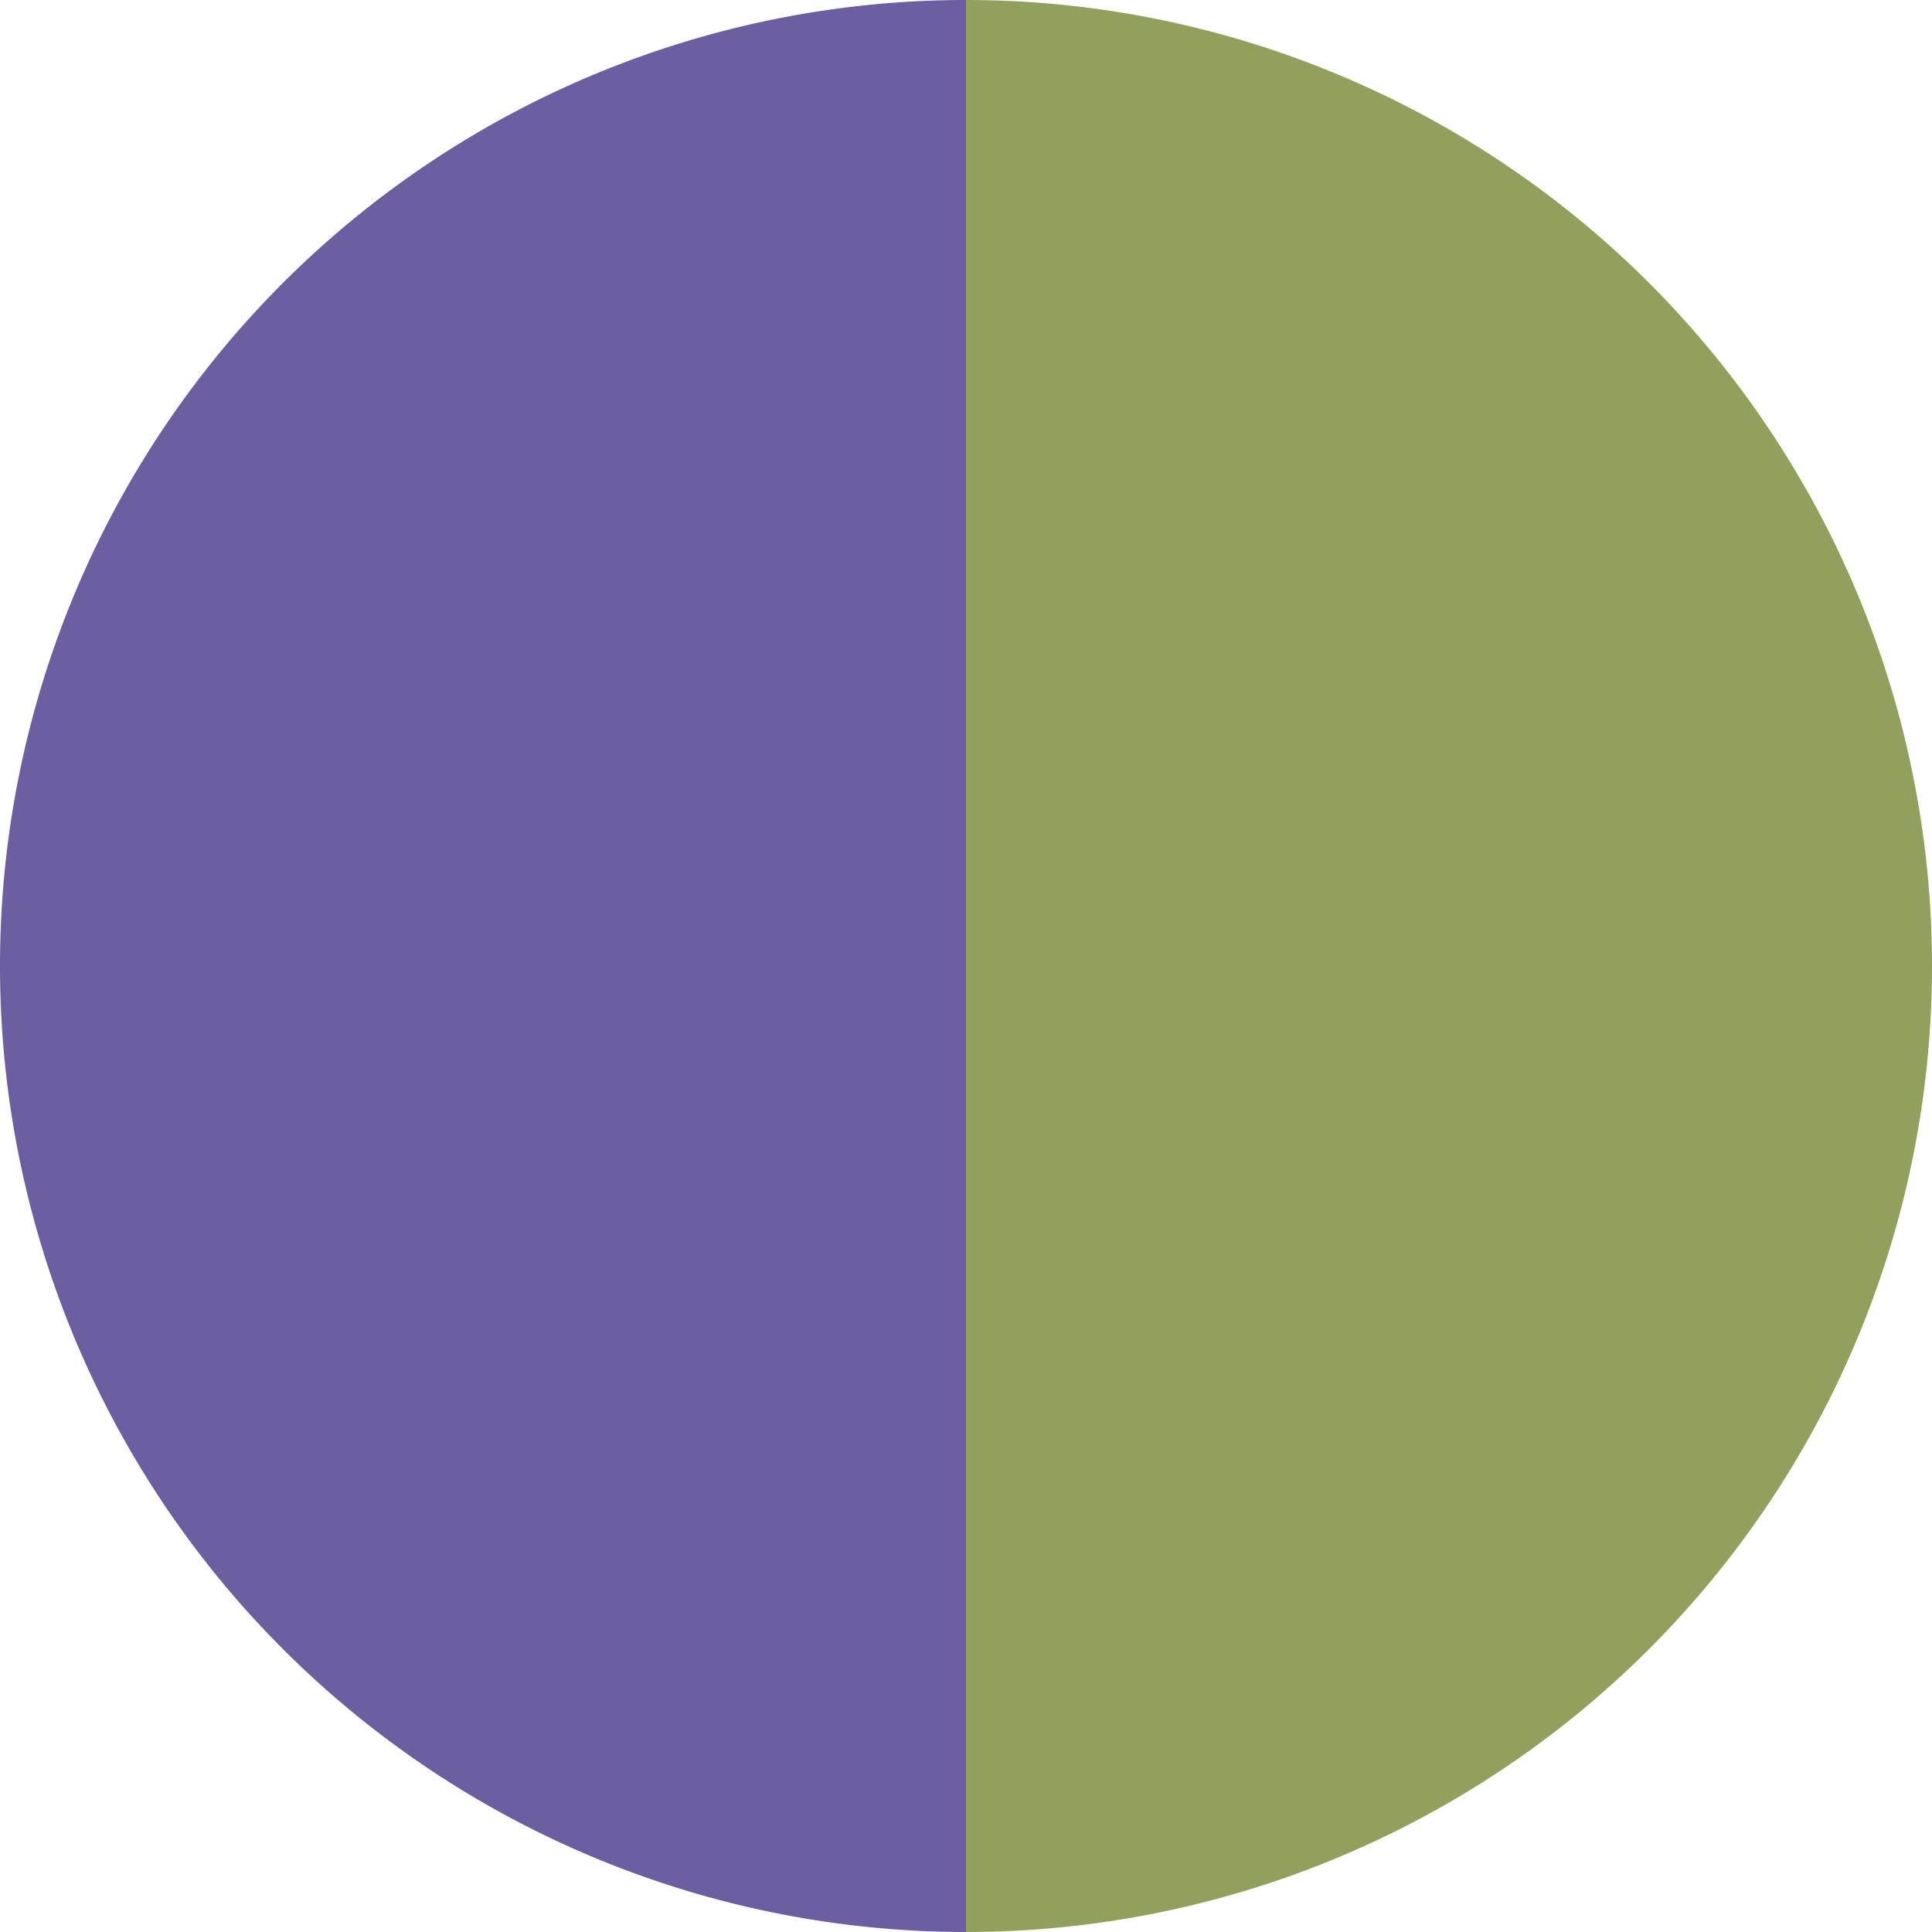 <?xml version="1.0" standalone="no"?>
<svg width="500" height="500" viewBox="-1 -1 2 2" xmlns="http://www.w3.org/2000/svg">
        <path d="M 0 -1 
             A 1,1 0 0,1 0 1             L 0,0
             z" fill="#91a15d" />
            <path d="M 0 1 
             A 1,1 0 0,1 -0 -1             L 0,0
             z" fill="#6d5da1" />
    </svg>
